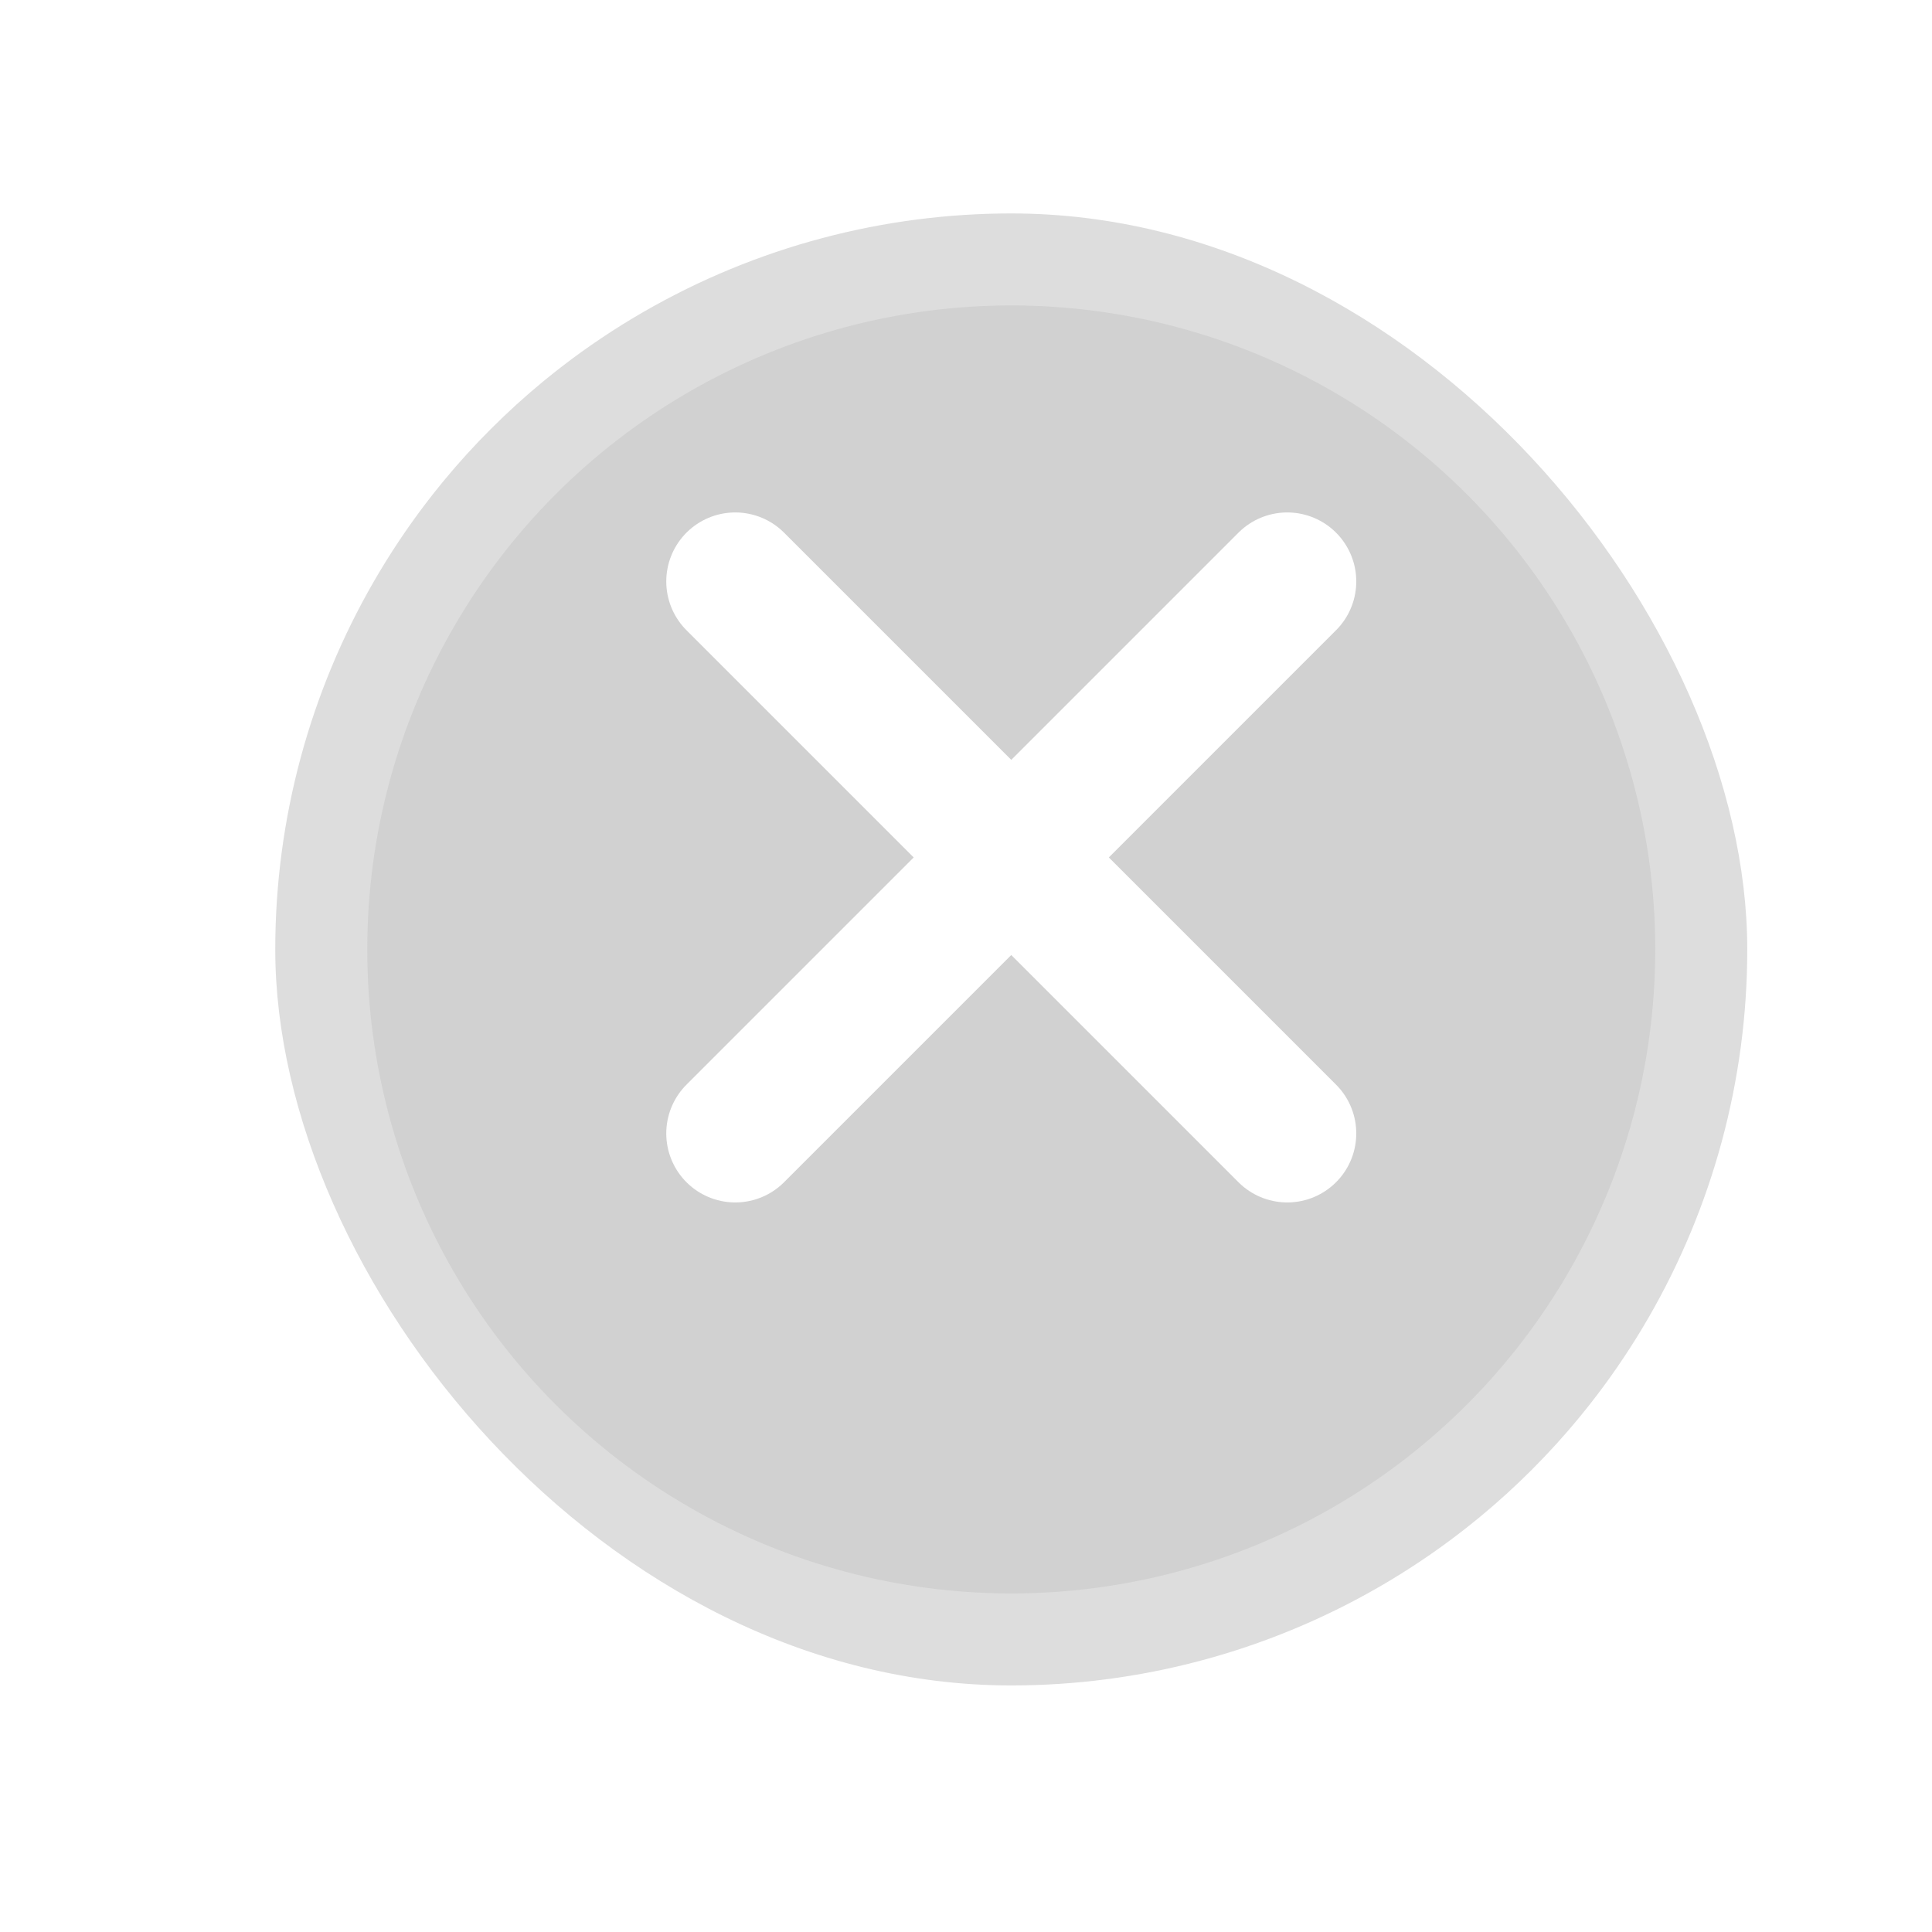 <svg width="21" height="21" viewBox="0 0 21 21" fill="none" xmlns="http://www.w3.org/2000/svg">
<g filter="url(#filter0_d_2445_27954)">
<g clip-path="url(#clip0_2445_27954)">
<circle cx="10.992" cy="9.32" r="7.5" fill="#D1D1D1" stroke="#DDDDDD"/>
</g>
</g>
<path d="M13.992 6.32L7.992 12.32M7.992 6.32L13.992 12.32" stroke="white" stroke-width="1.5" stroke-linecap="round" stroke-linejoin="round"/>
<defs>
<filter id="filter0_d_2445_27954" x="0.992" y="0.32" width="20" height="20" filterUnits="userSpaceOnUse" color-interpolation-filters="sRGB">
<feFlood flood-opacity="0" result="BackgroundImageFix"/>
<feColorMatrix in="SourceAlpha" type="matrix" values="0 0 0 0 0 0 0 0 0 0 0 0 0 0 0 0 0 0 127 0" result="hardAlpha"/>
<feOffset dy="1"/>
<feGaussianBlur stdDeviation="1"/>
<feColorMatrix type="matrix" values="0 0 0 0 0 0 0 0 0 0 0 0 0 0 0 0 0 0 0.05 0"/>
<feBlend mode="normal" in2="BackgroundImageFix" result="effect1_dropShadow_2445_27954"/>
<feBlend mode="normal" in="SourceGraphic" in2="effect1_dropShadow_2445_27954" result="shape"/>
</filter>
<clipPath id="clip0_2445_27954">
<rect x="2.992" y="1.32" width="16" height="16" rx="8" fill="white"/>
</clipPath>
</defs>
</svg>
